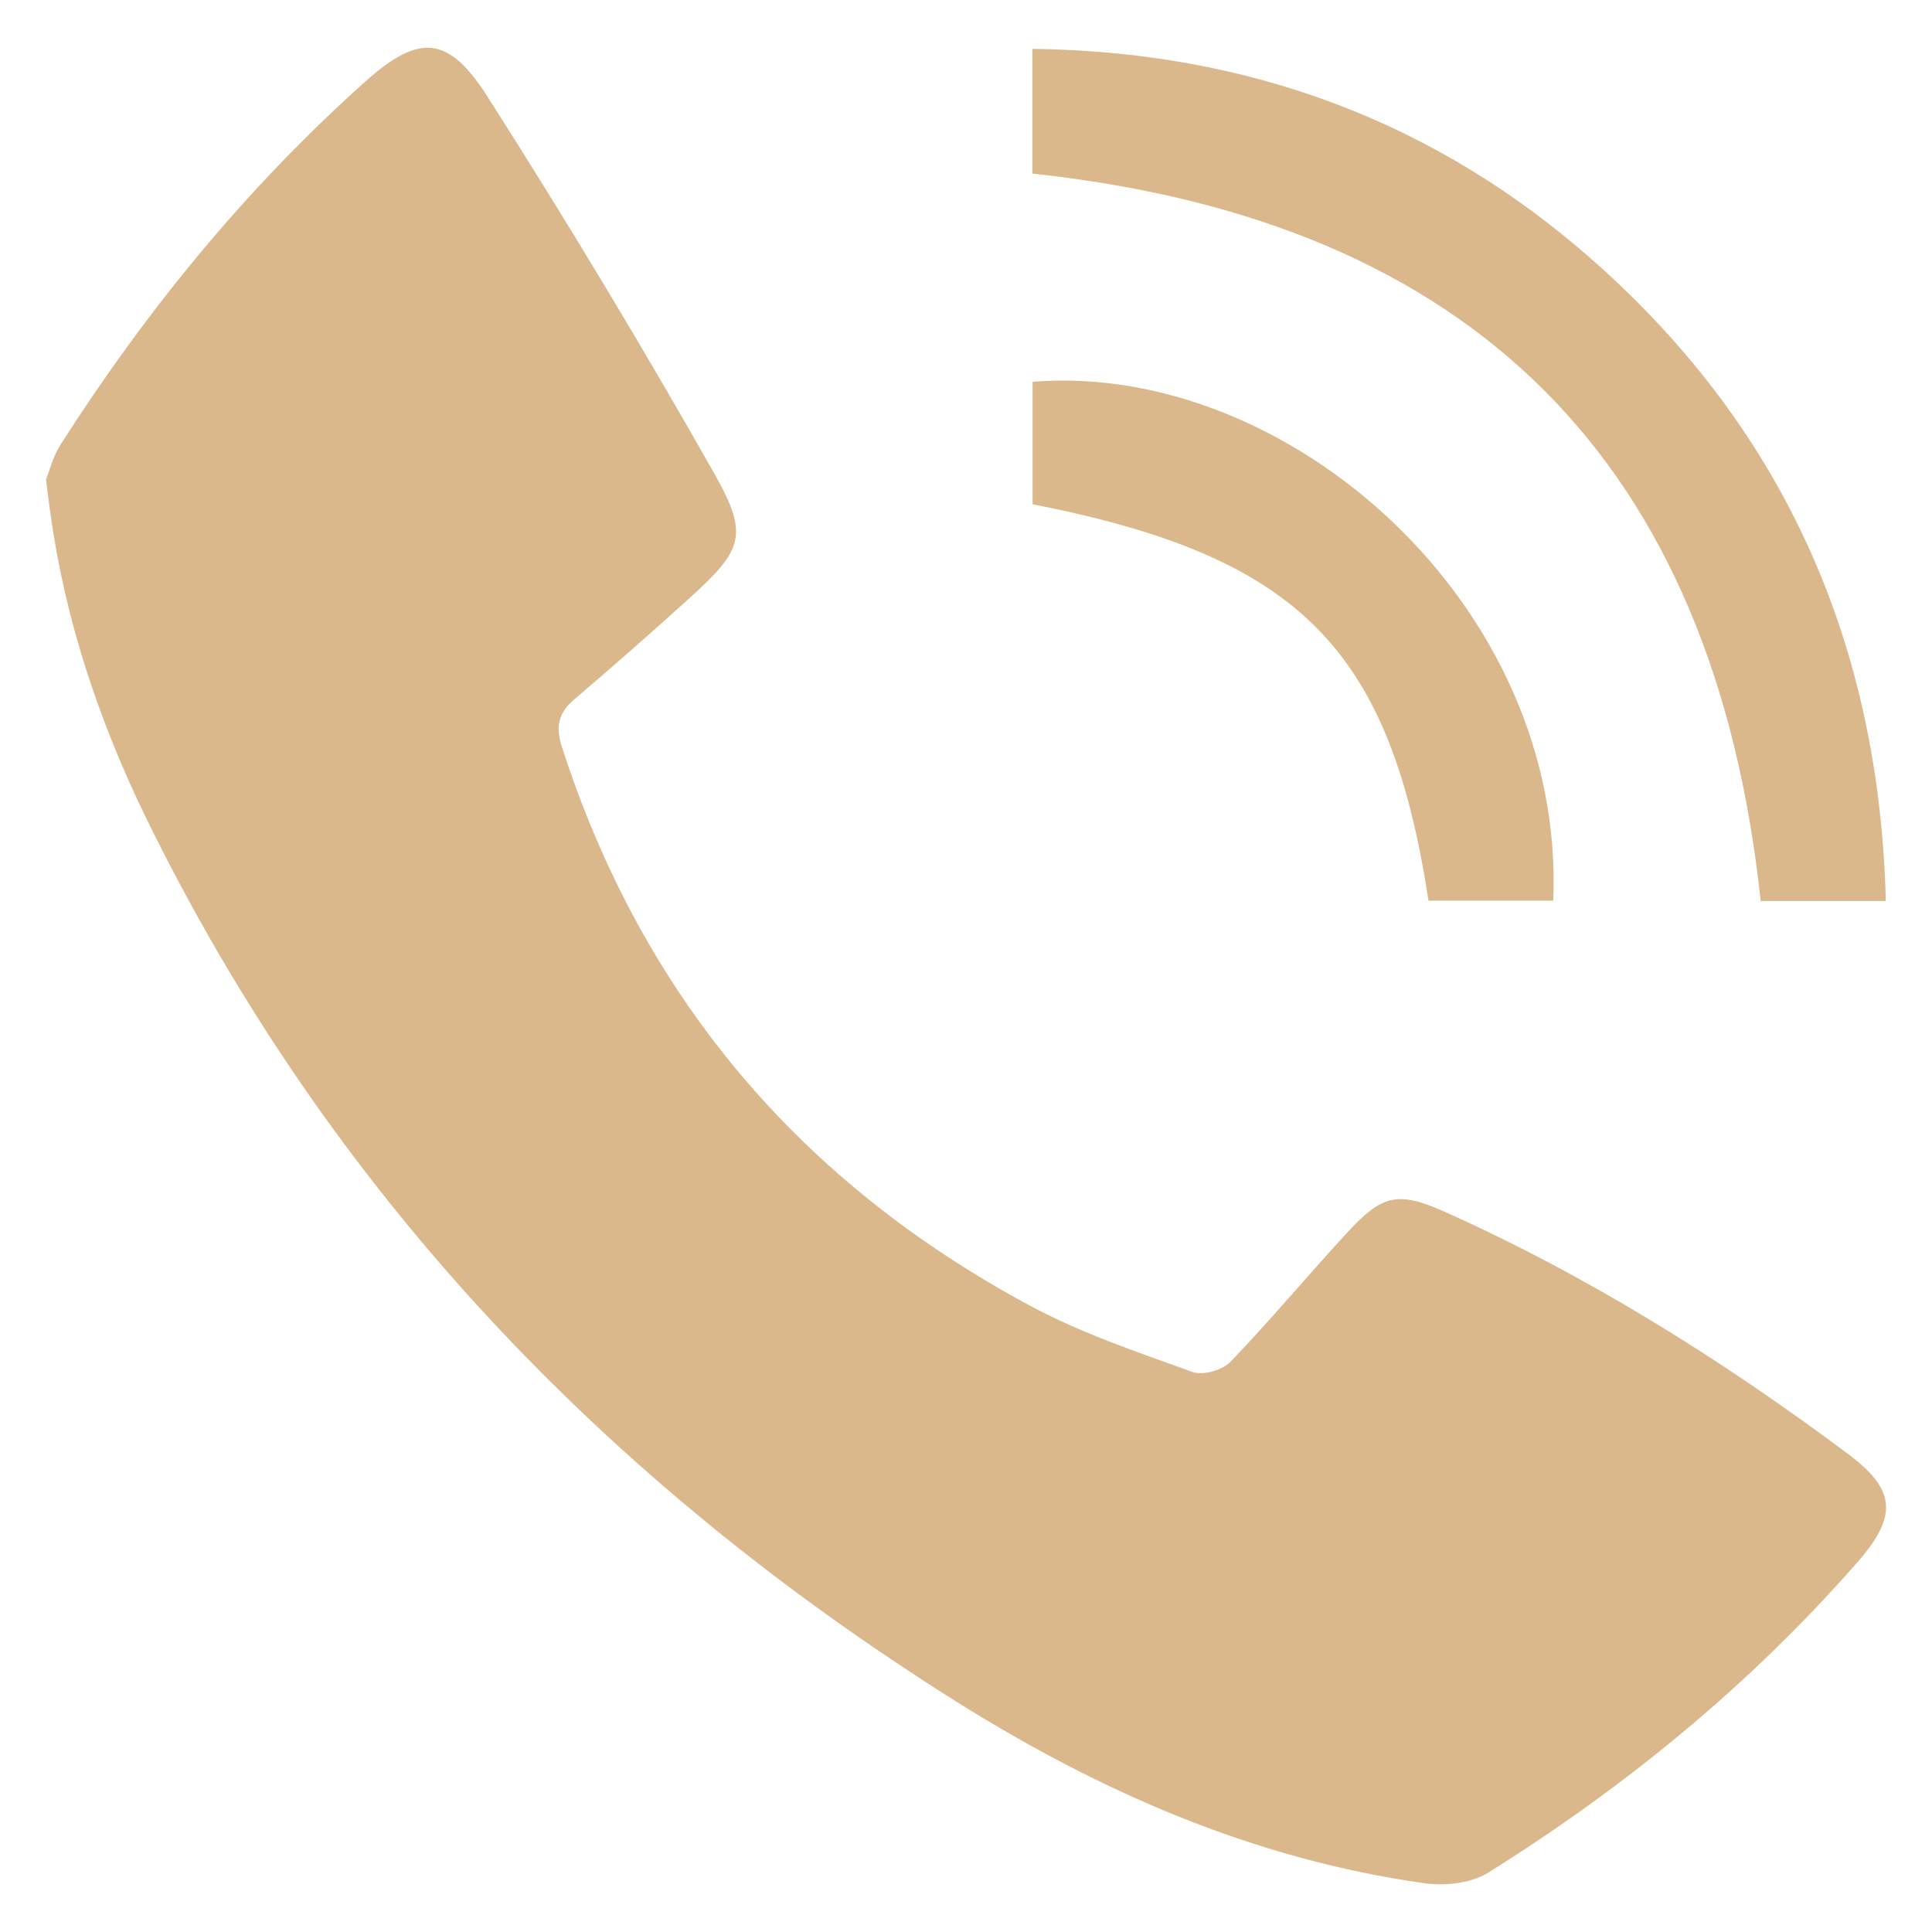 <?xml version="1.0" encoding="utf-8"?>
<!-- Generator: Adobe Illustrator 16.0.0, SVG Export Plug-In . SVG Version: 6.00 Build 0)  -->
<!DOCTYPE svg PUBLIC "-//W3C//DTD SVG 1.1//EN" "http://www.w3.org/Graphics/SVG/1.1/DTD/svg11.dtd">
<svg version="1.1" id="圖層_1" xmlns="http://www.w3.org/2000/svg" xmlns:xlink="http://www.w3.org/1999/xlink" x="0px" y="0px"
	 width="21px" height="21px" viewBox="0 0 21 21" enable-background="new 0 0 21 21" xml:space="preserve">
<g>
	<path fill="#DAB88B" d="M0.5,5.212C0.537,5.12,0.576,4.961,0.66,4.83c0.931-1.458,2.02-2.789,3.31-3.943
		c0.583-0.522,0.901-0.504,1.323,0.154c0.862,1.352,1.69,2.725,2.479,4.12c0.374,0.664,0.294,0.821-0.279,1.342
		c-0.41,0.371-0.827,0.738-1.25,1.098c-0.17,0.146-0.208,0.293-0.136,0.515c0.876,2.718,2.589,4.735,5.094,6.079
		c0.556,0.298,1.162,0.502,1.759,0.717c0.113,0.042,0.325-0.018,0.412-0.107c0.44-0.457,0.846-0.947,1.278-1.414
		c0.369-0.399,0.539-0.447,1.039-0.226c1.564,0.699,3.014,1.606,4.387,2.63c0.533,0.396,0.556,0.678,0.115,1.184
		c-1.166,1.332-2.521,2.443-4.02,3.379c-0.184,0.113-0.466,0.144-0.688,0.112c-1.853-0.261-3.529-0.995-5.096-1.979
		c-3.809-2.396-6.815-5.541-8.802-9.606C1.072,7.83,0.703,6.725,0.545,5.558C0.531,5.467,0.521,5.374,0.5,5.212z"/>
	<path fill="#DAB88B" d="M11.221,1.887c0-0.426,0-0.863,0-1.356c2.344,0.029,4.396,0.785,6.133,2.334
		c2.056,1.834,3.074,4.153,3.144,6.929c-0.485,0-0.935,0-1.36,0C18.63,5.034,16.021,2.4,11.221,1.887z"/>
	<path fill="#DAB88B" d="M15.527,9.79c-0.42-2.75-1.409-3.741-4.303-4.309c0-0.44,0-0.886,0-1.331
		c2.771-0.224,5.795,2.422,5.659,5.64C16.441,9.79,15.996,9.79,15.527,9.79z"/>
</g>
</svg>
